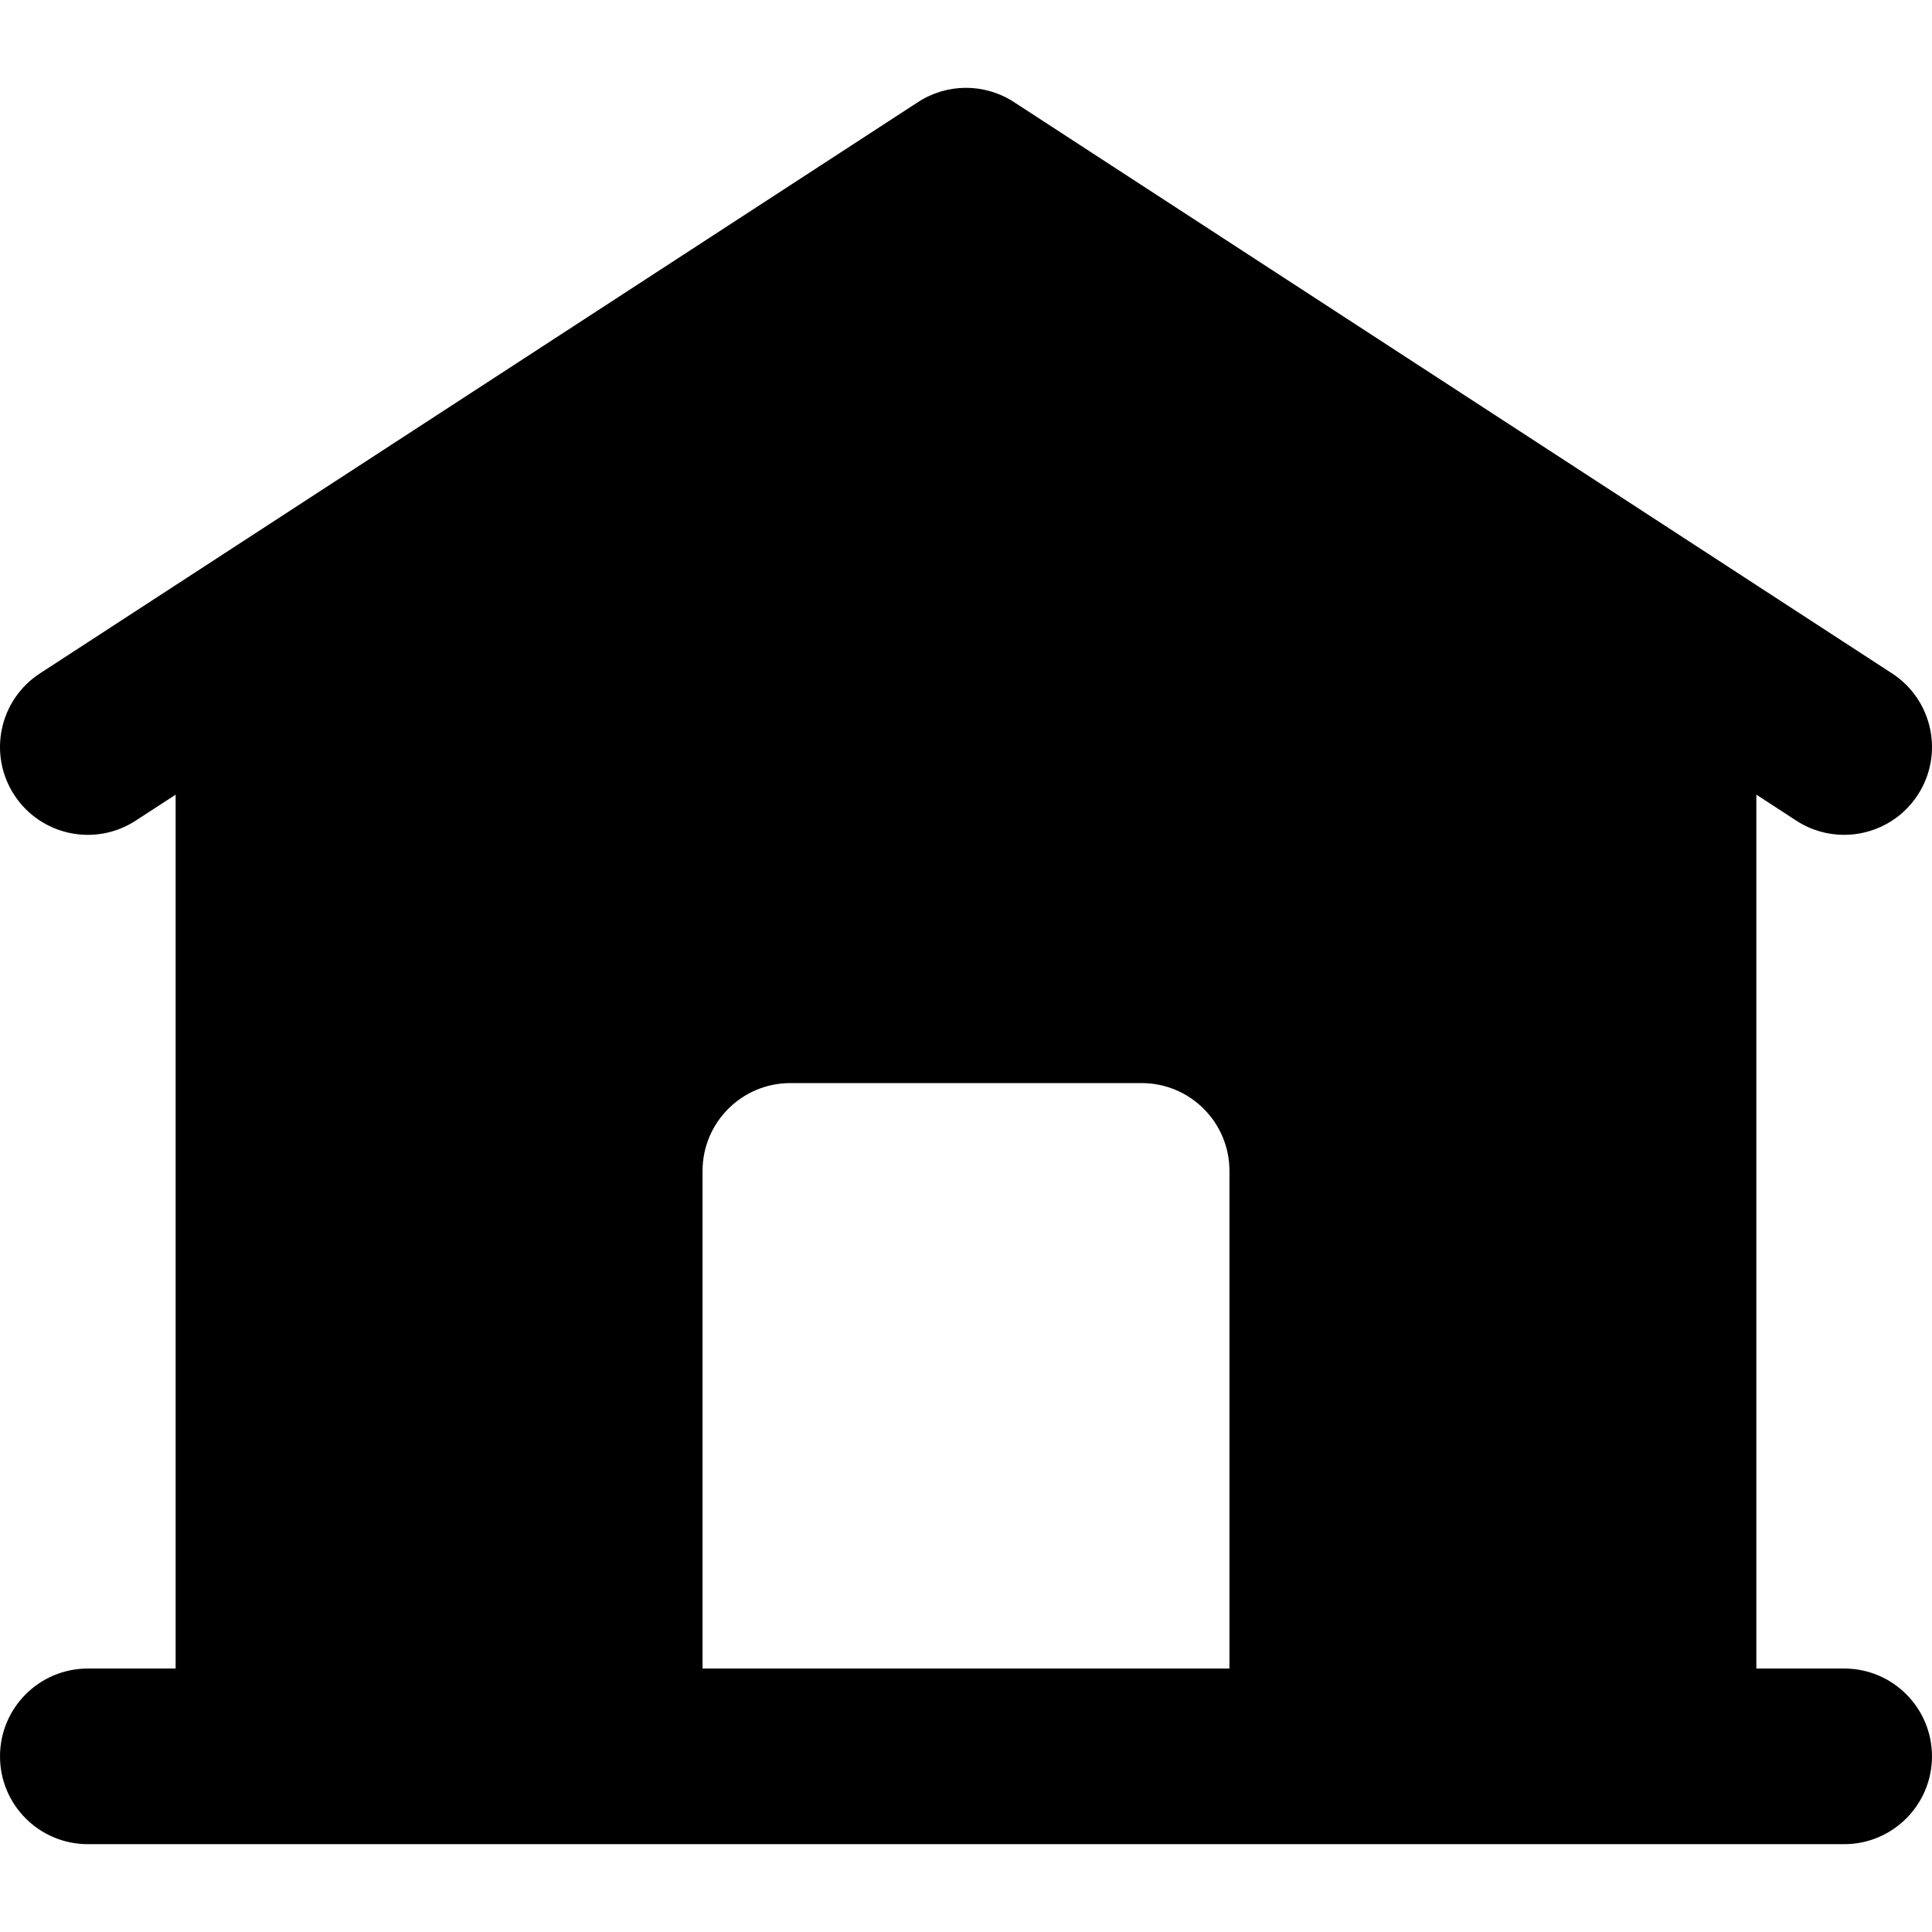 <?xml version="1.0" encoding="iso-8859-1"?>
<!-- Generator: Adobe Illustrator 19.0.0, SVG Export Plug-In . SVG Version: 6.00 Build 0)  -->
<svg version="1.1" id="Layer_1" xmlns="http://www.w3.org/2000/svg" xmlns:xlink="http://www.w3.org/1999/xlink" x="0px" y="0px"
	 viewBox="0 0 512 512" style="enable-background:new 0 0 512 512;" xml:space="preserve">
<g>
	<g>
		<path d="M488.724,442.178h-23.272V210.59l10.581,6.884c3.918,2.551,8.318,3.769,12.669,3.769c7.609,0,15.07-3.728,19.53-10.583
			c7.01-10.774,3.958-25.189-6.816-32.2L268.692,27.04c-7.719-5.019-17.67-5.019-25.384,0L10.583,178.46
			c-10.775,7.01-13.824,21.426-6.816,32.2c7.01,10.774,21.425,13.825,32.2,6.816l10.578-6.884V442.18H23.273
			c-12.851,0-23.272,10.42-23.272,23.272s10.421,23.272,23.272,23.272h46.545h139.635h93.09h139.635h46.545
			c12.854,0,23.272-10.42,23.272-23.272C511.996,452.598,501.578,442.178,488.724,442.178z M325.817,442.178h-23.272h-23.272
			h-46.545h-23.272h-23.272V310.301c0-12.853,10.421-23.272,23.272-23.272h93.09c12.854,0,23.272,10.42,23.272,23.272V442.178z"/>
	</g>
</g>
<g>
</g>
<g>
</g>
<g>
</g>
<g>
</g>
<g>
</g>
<g>
</g>
<g>
</g>
<g>
</g>
<g>
</g>
<g>
</g>
<g>
</g>
<g>
</g>
<g>
</g>
<g>
</g>
<g>
</g>
</svg>

